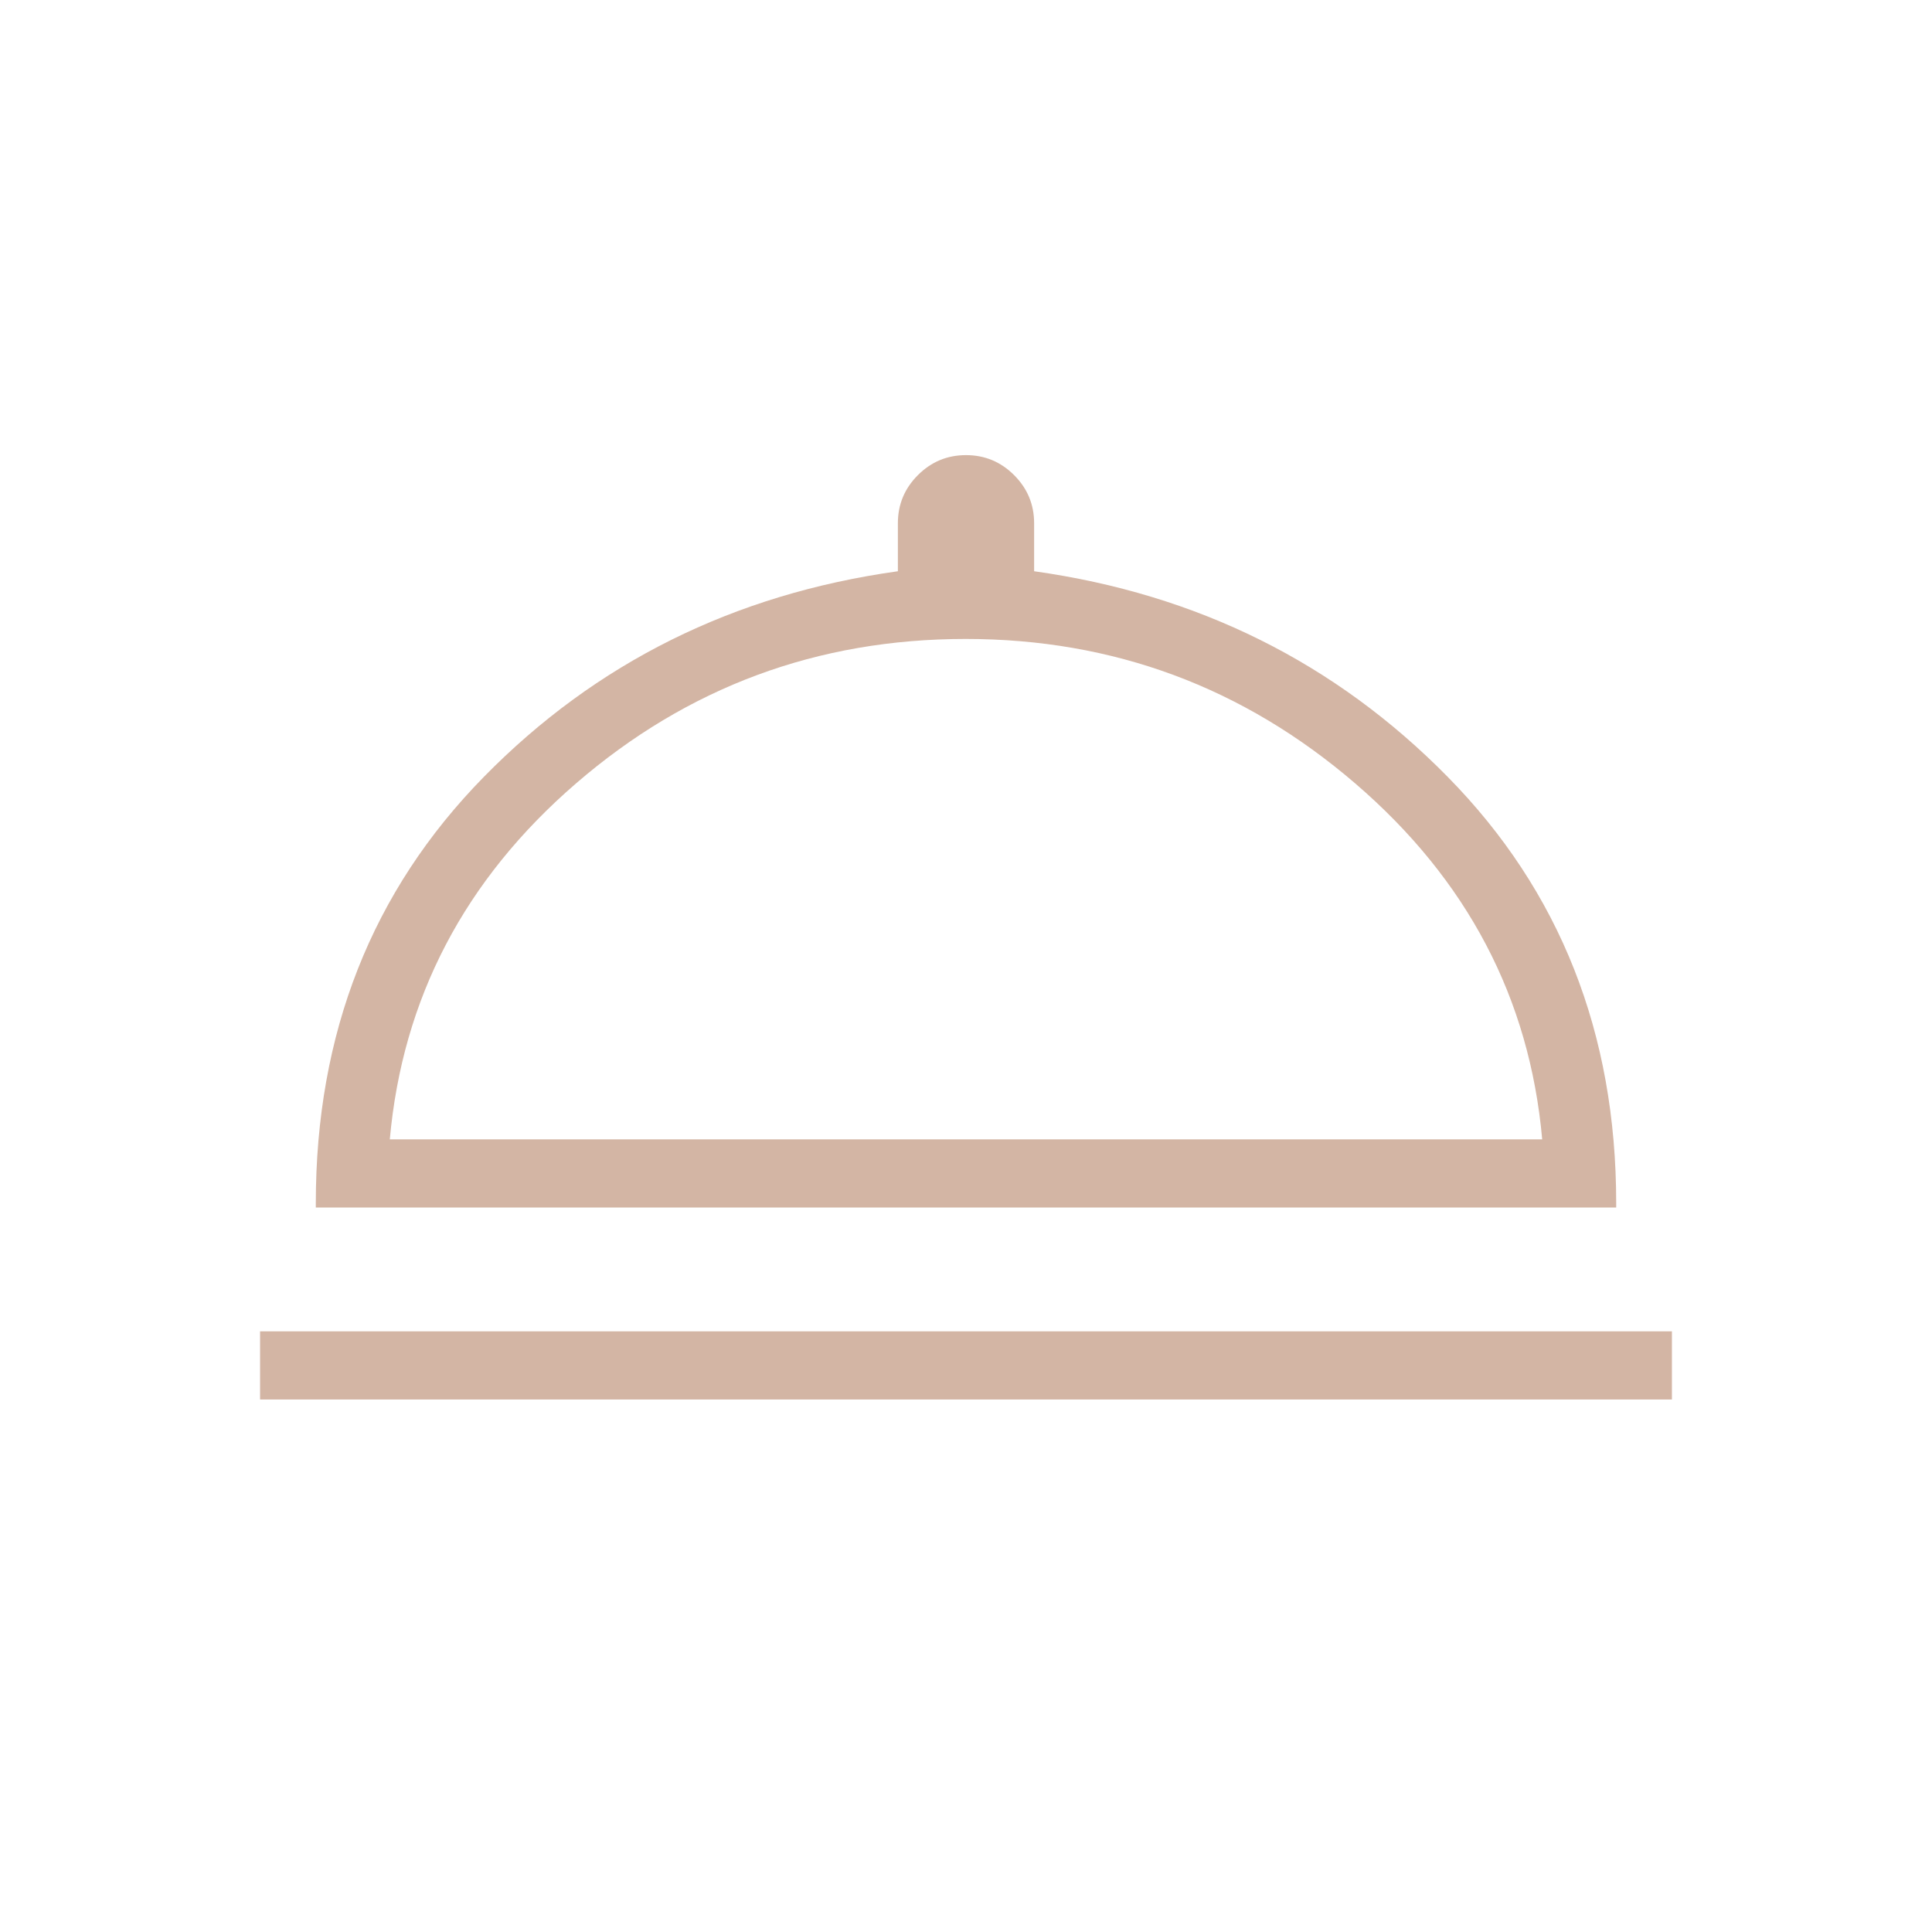 <svg xmlns="http://www.w3.org/2000/svg" height="24px" viewBox="0 -960 960 960" width="24px" fill="#D3B5A4"><path d="M129.23-264.61v-33.85h701.54v33.85H129.23ZM156.92-360v-2.1q0-126.77 83.5-211.87 83.5-85.11 205.73-102.18V-700q0-13.97 9.94-23.91t23.91-9.94q13.97 0 23.91 9.94t9.94 23.91v23.85q121.79 17.07 205.51 102.18 83.72 85.1 83.72 211.87v2.1H156.92Zm36.77-33.85h572.62q-9.39-105.12-92.93-176.89-83.53-71.77-193.53-71.77-110.52 0-193.61 71.77-83.09 71.77-92.55 176.89Zm286.31 0Z"/></svg>